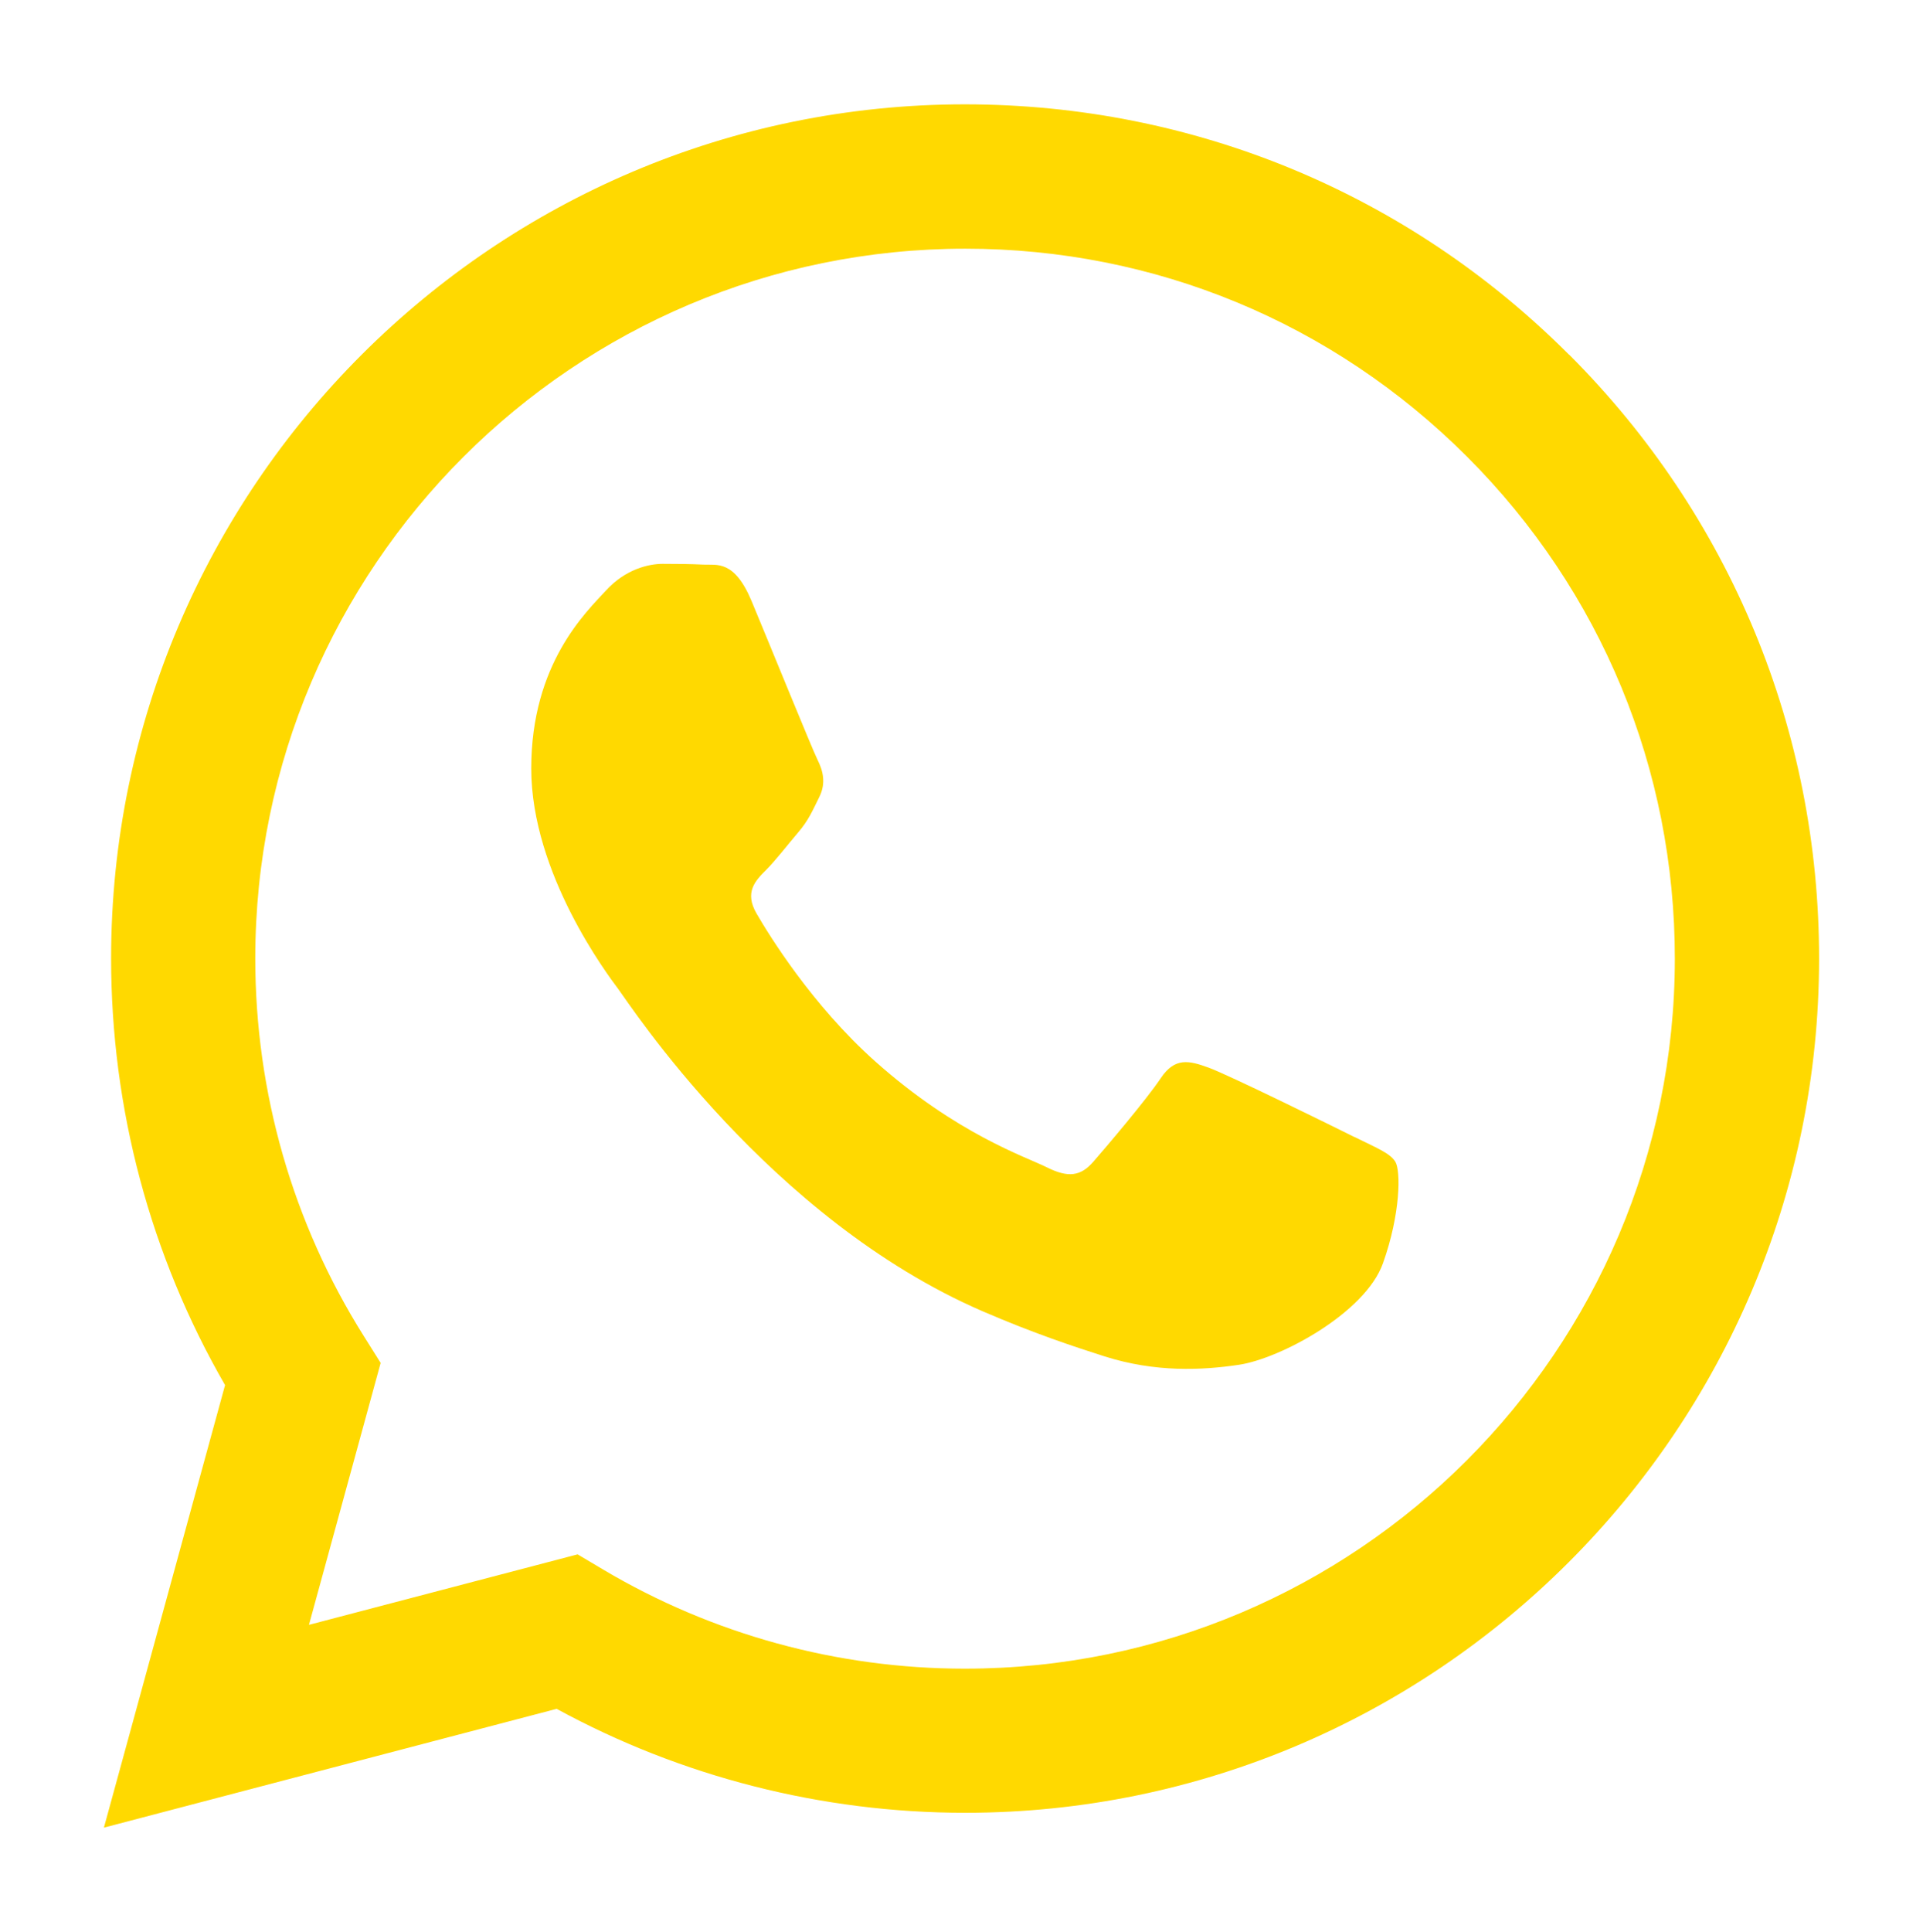 <?xml version="1.0" encoding="UTF-8"?> <svg xmlns="http://www.w3.org/2000/svg" id="_Слой_1" data-name="Слой_1" version="1.1" viewBox="0 0 2489 2500"><defs><style> .st0 { fill: #ffd900; fill-rule: evenodd; } </style></defs><path class="st0" d="M2031,459.1c-208.7-208.9-486.2-323.9-781.9-324.1-609.2,0-1105.1,495.7-1105.3,1104.9,0,194.7,50.8,384.8,147.5,552.4l-156.8,572.6,586-153.7c161.4,88,343.2,134.4,528.2,134.5h.5c609.2,0,1105.1-495.7,1105.3-1105,.1-295.2-114.7-572.9-323.4-781.7M1249.1,2159.2h-.4c-164.8,0-326.5-44.3-467.6-128l-33.5-19.9-347.7,91.2,92.8-338.9-21.8-34.7c-92-146.2-140.5-315.2-140.5-488.8.2-506.4,412.3-918.3,919.1-918.3,245.4,0,476,95.7,649.5,269.3,173.5,173.6,268.9,404.3,268.8,649.7-.2,506.4-412.3,918.4-918.7,918.4M1753.1,1471.3c-27.6-13.8-163.4-80.6-188.7-89.8-25.3-9.2-43.7-13.8-62.1,13.8-18.4,27.6-71.3,89.8-87.5,108.3-16.1,18.4-32.2,20.7-59.8,6.9-27.6-13.8-116.6-43-222.1-137-82.1-73.2-137.5-163.6-153.6-191.3-16.1-27.6-1.7-42.6,12.1-56.3,12.4-12.4,27.6-32.2,41.4-48.4,13.8-16.1,18.4-27.6,27.6-46.1,9.2-18.4,4.6-34.6-2.3-48.4-6.9-13.8-62.1-149.7-85.2-205-22.4-53.8-45.2-46.6-62.1-47.4-16.1-.8-34.5-1-52.9-1s-48.3,6.9-73.6,34.5c-25.3,27.6-96.7,94.4-96.7,230.3s99,267.2,112.8,285.6c13.8,18.4,194.7,297.3,471.8,416.9,65.9,28.4,117.3,45.4,157.4,58.2,66.2,21,126.4,18,174,10.9,53.1-7.9,163.4-66.8,186.4-131.3,23-64.5,23-119.8,16.1-131.3-6.9-11.5-25.3-18.4-52.9-32.2"></path></svg> 